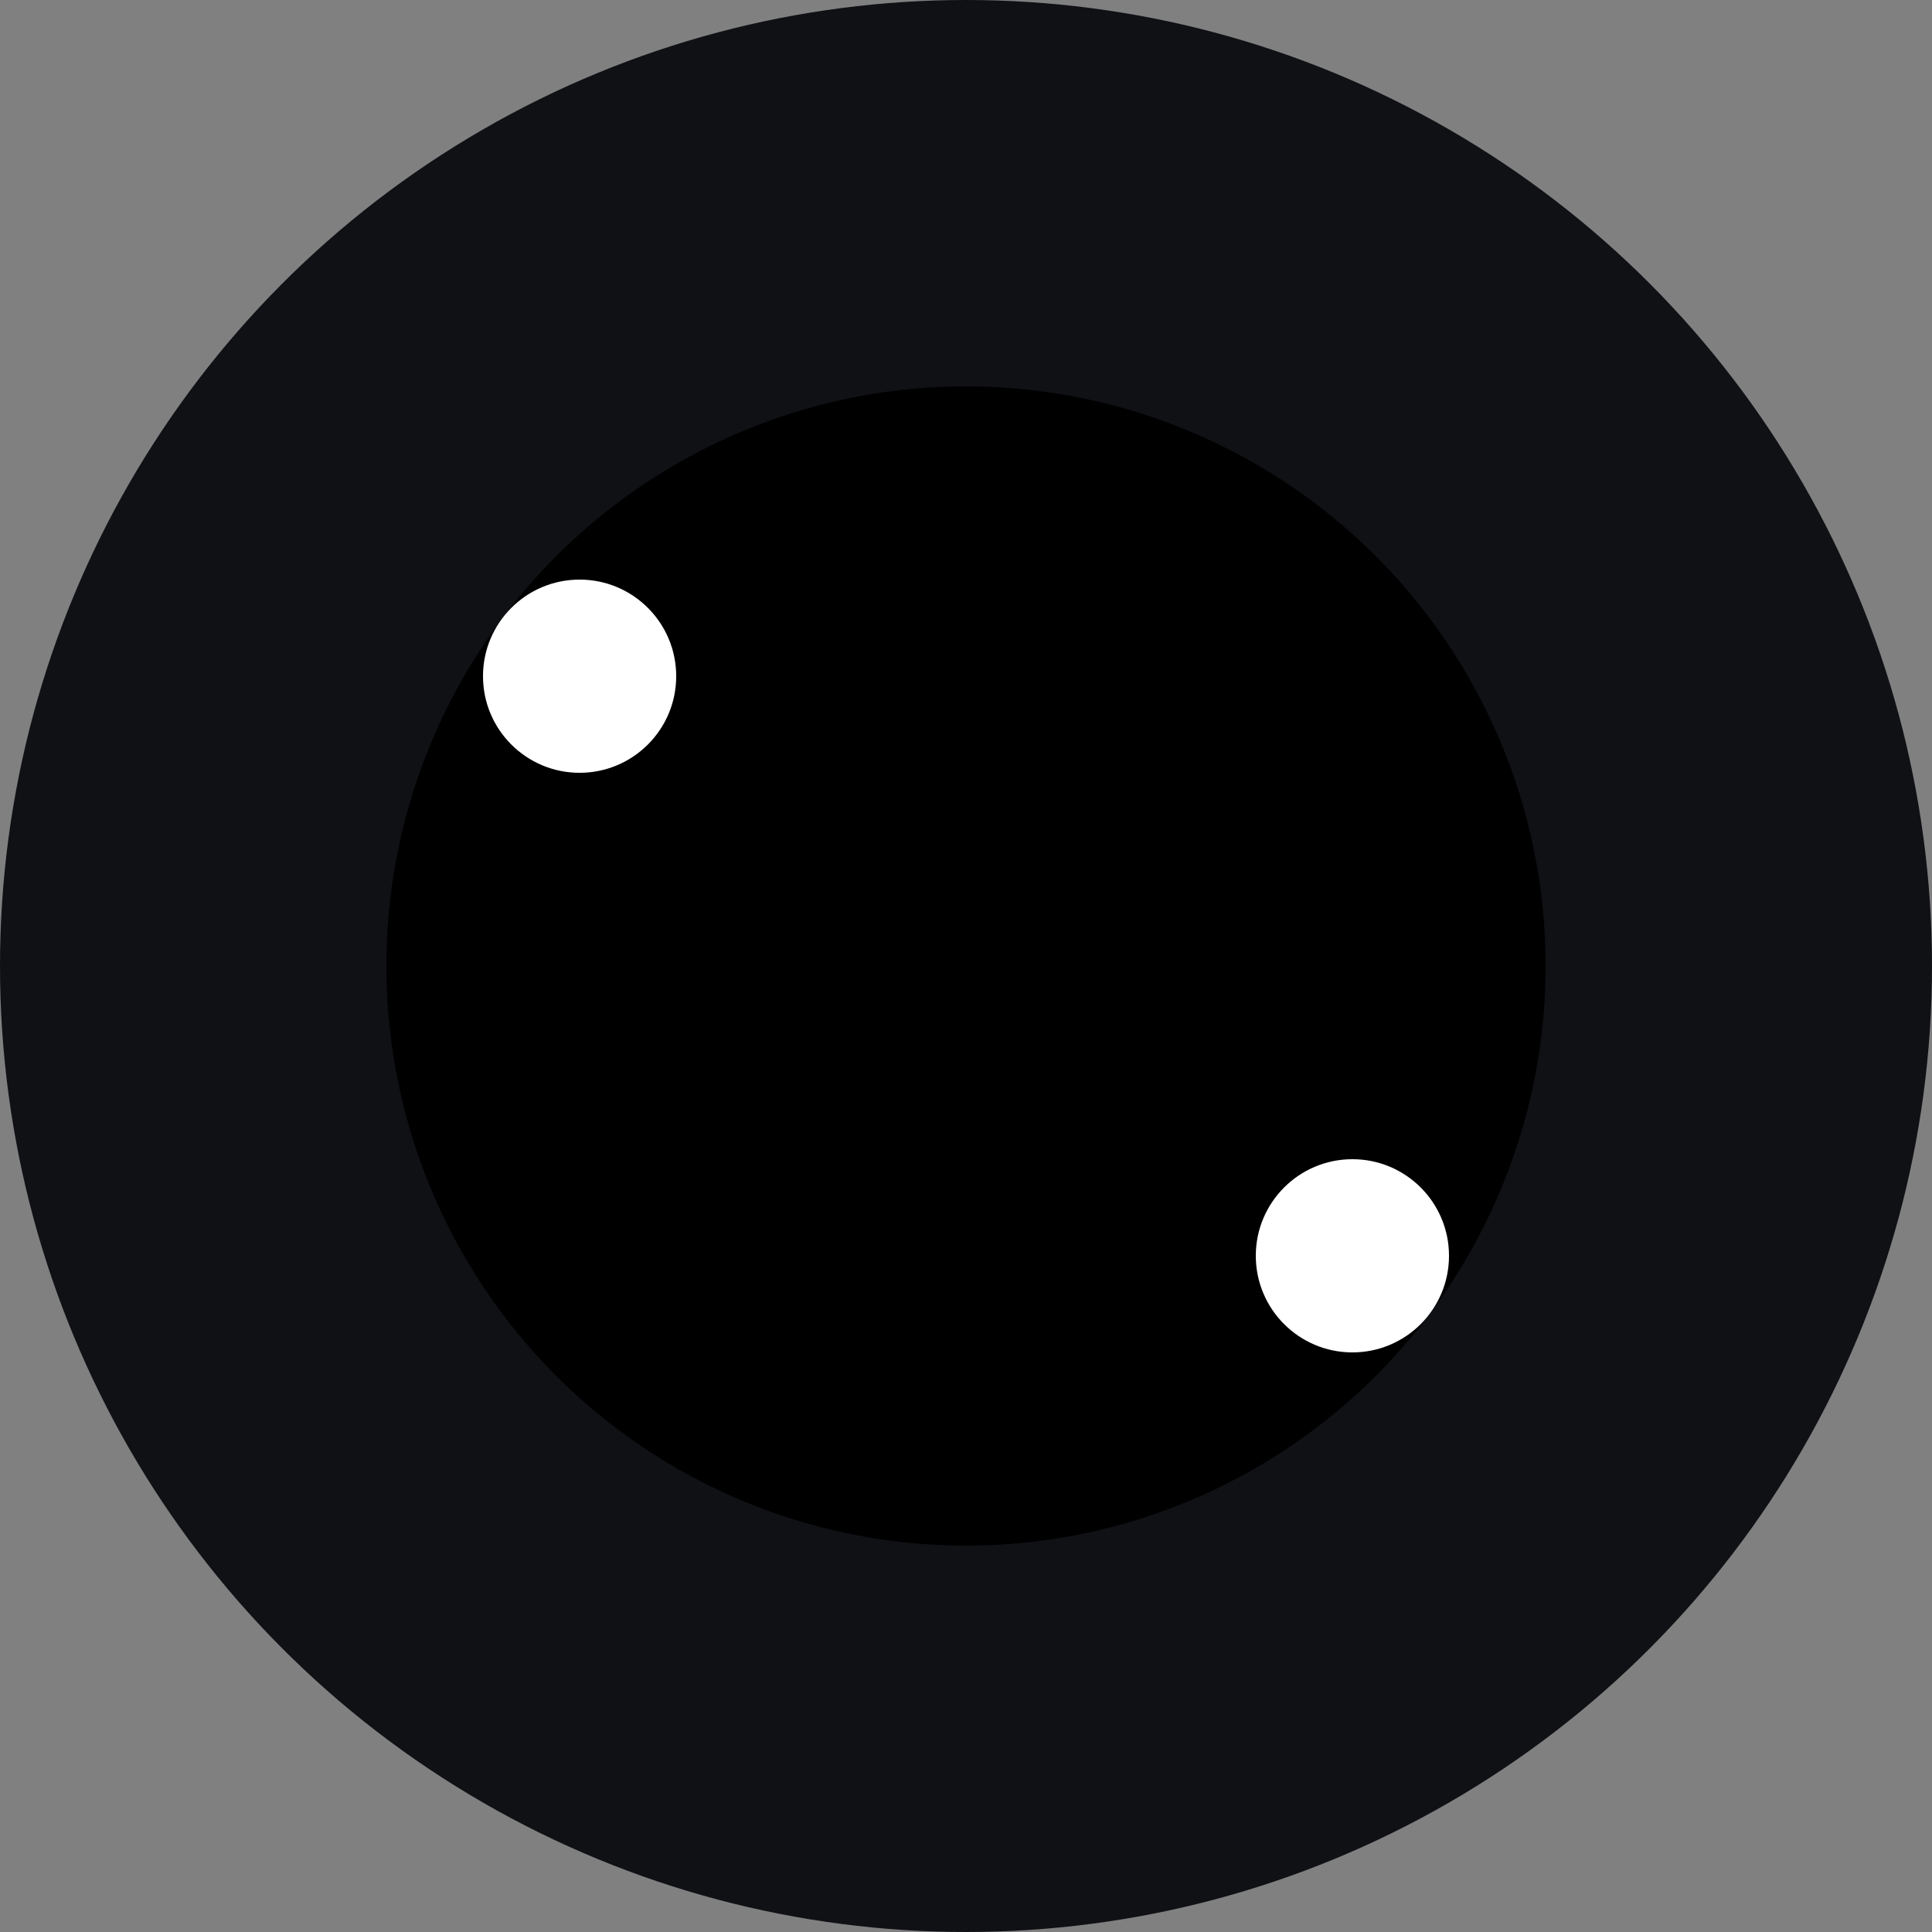 <svg width="200" height="200" viewBox="0 0 100 100" fill="none" xmlns="http://www.w3.org/2000/svg">
  <rect x="0" y="0" width="100" height="100" fill="#808080" stroke="none"/>
  <circle cx="50" cy="50" r="50" fill="#0f1115"/>
  
  <circle cx="50" cy="50" r="30" fill="oklch(0.828 0.111 230.318)" fill-opacity="0.2" style="filter: blur(5px);"/>
  
  <path d="M30 35 H65 L35 65 H70" 
        stroke="oklch(0.828 0.111 230.318)" 
        stroke-width="8" 
        stroke-linecap="round" 
        stroke-linejoin="round"/>
        
  <circle cx="30" cy="35" r="5" fill="white"/>
  <circle cx="70" cy="65" r="5" fill="white"/>
</svg>